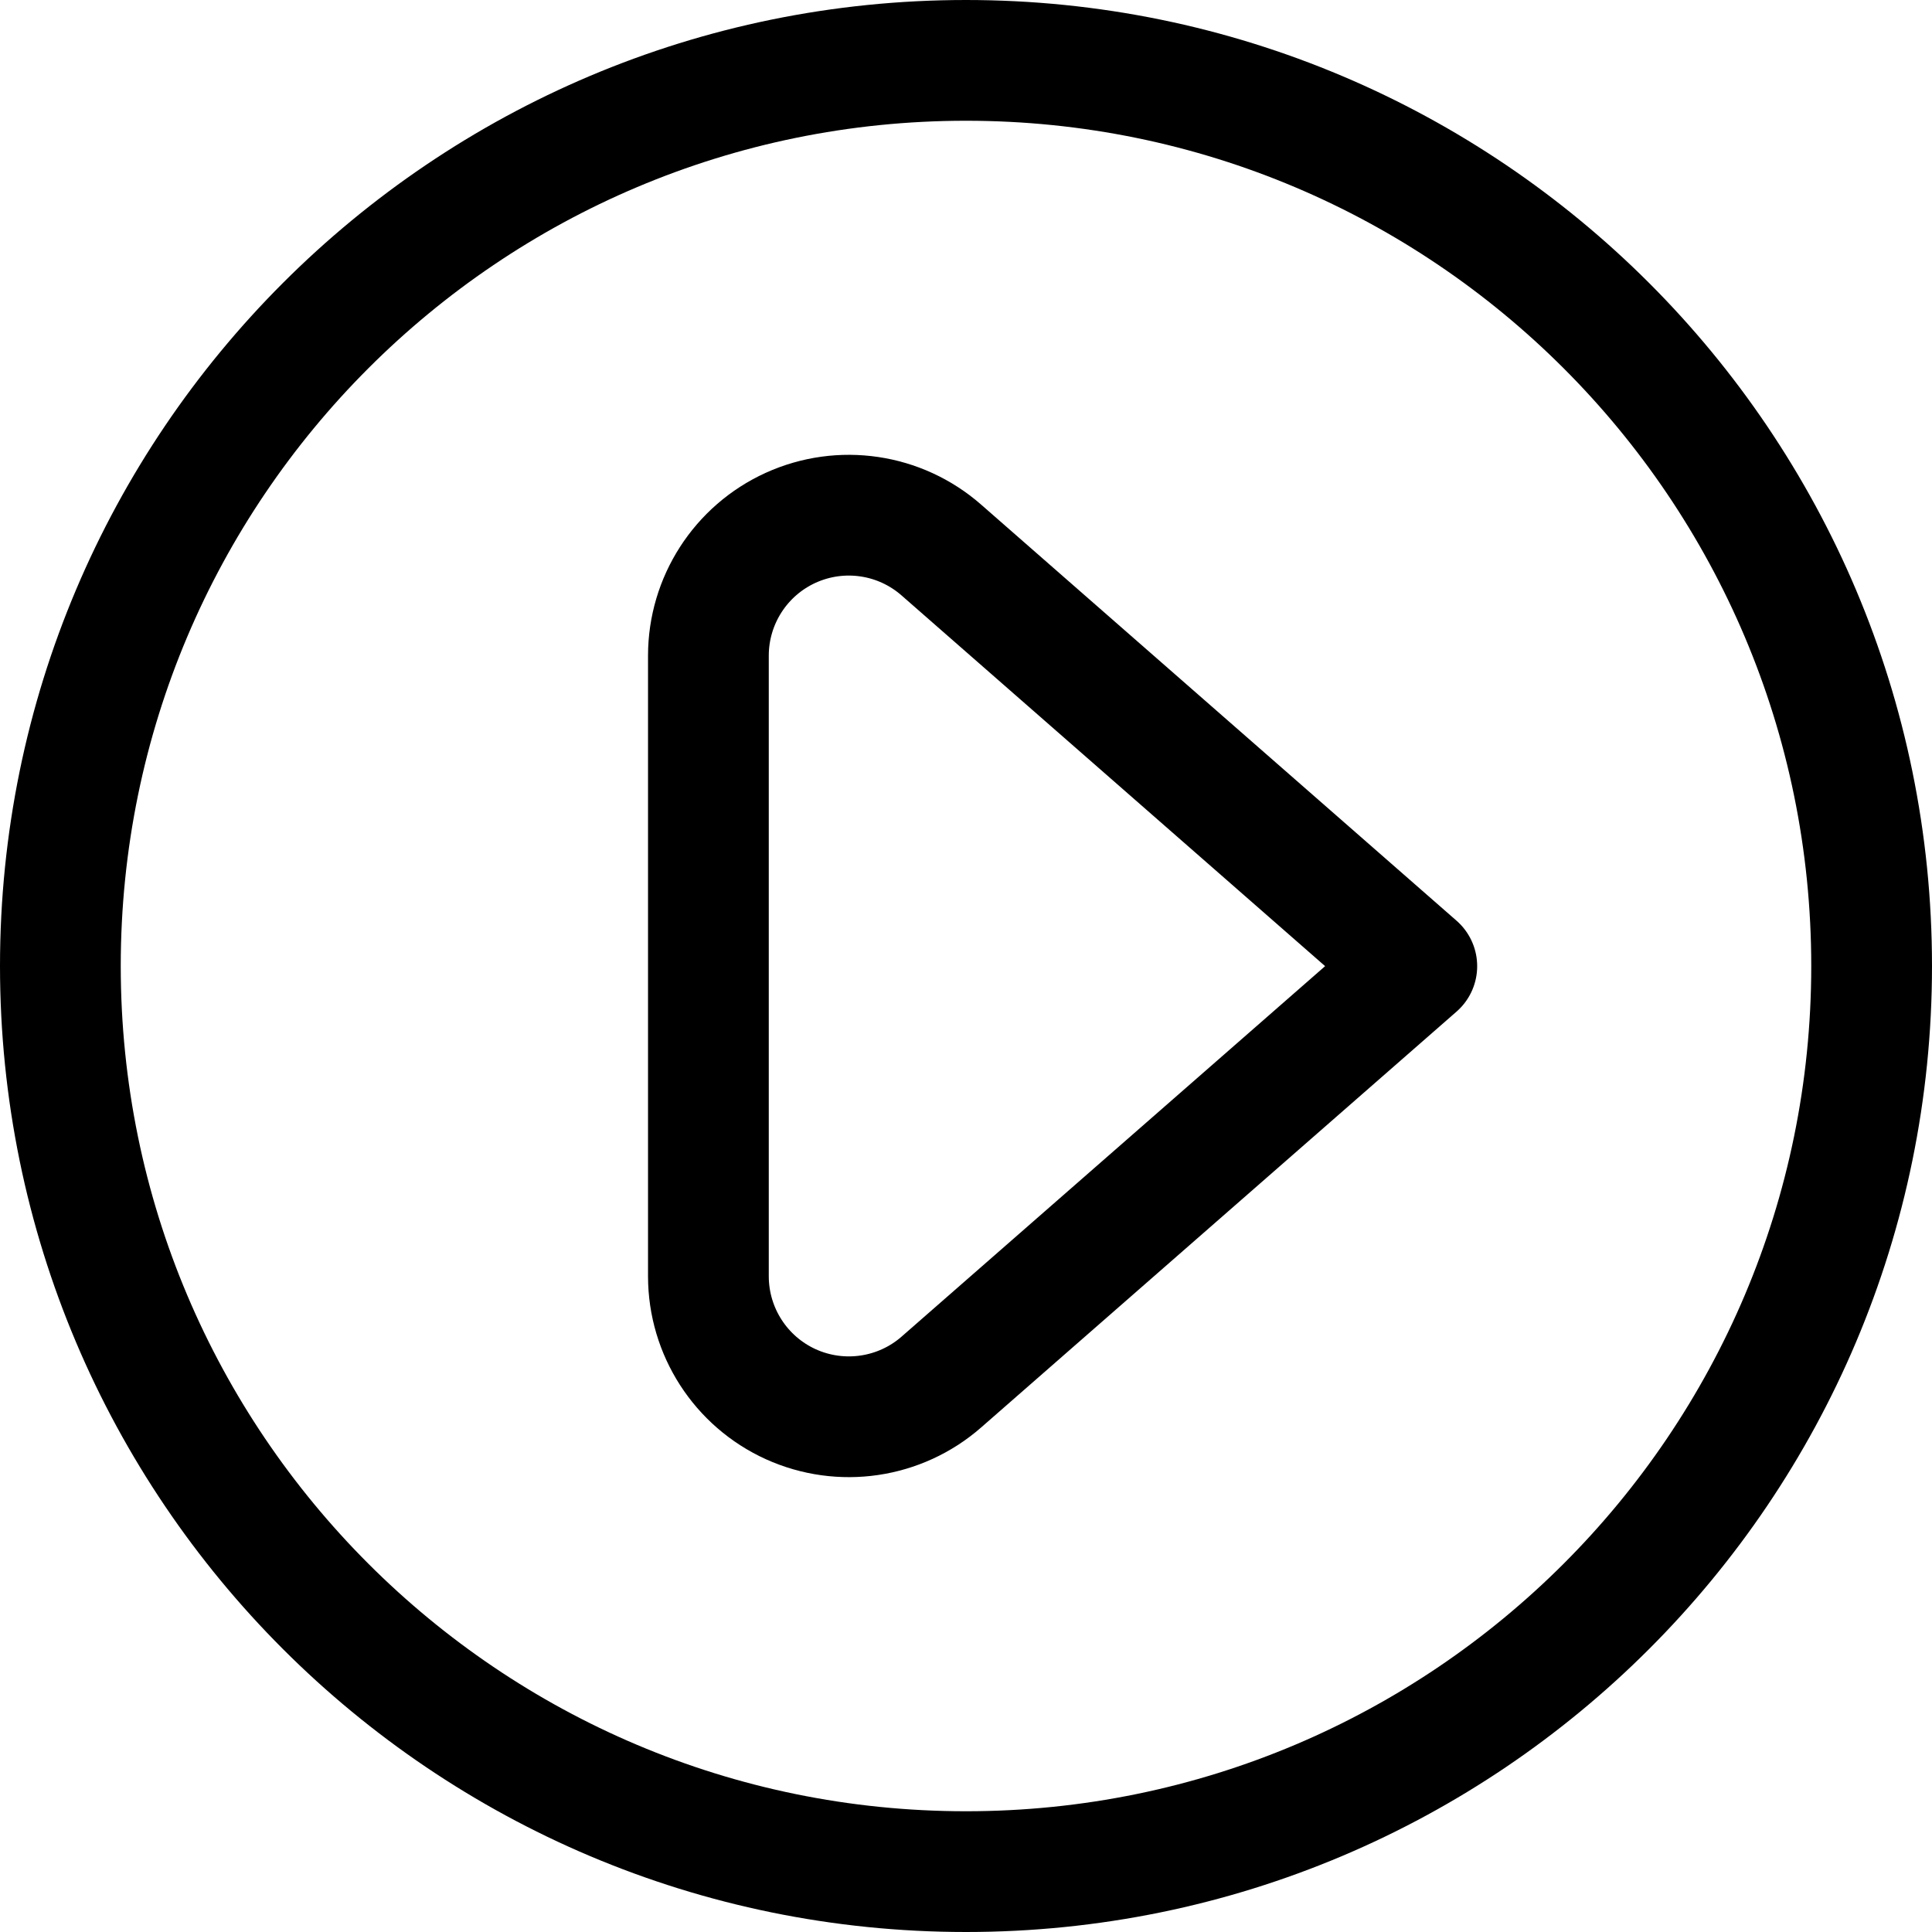 <svg width="24" height="24" viewBox="0 0 24 24" fill="none" xmlns="http://www.w3.org/2000/svg">
<path d="M12 23.25C5.787 23.25 0.75 18.213 0.75 12C0.75 5.787 5.787 0.75 12 0.75C18.213 0.75 23.25 5.787 23.25 12C23.25 18.213 18.213 23.25 12 23.25Z" stroke="currentcolor" stroke-width="1.5" stroke-linecap="round" stroke-linejoin="round"/>
<path fill-rule="evenodd" clip-rule="evenodd" d="M8.8 15.856C8.801 16.54 9.201 17.161 9.824 17.444C10.447 17.726 11.178 17.619 11.693 17.169L17.6 12.002L11.693 6.832C11.178 6.381 10.447 6.273 9.823 6.556C9.2 6.839 8.8 7.461 8.8 8.145V15.856Z" stroke="currentcolor" stroke-width="1.5" stroke-linecap="round" stroke-linejoin="round"/>
</svg>
